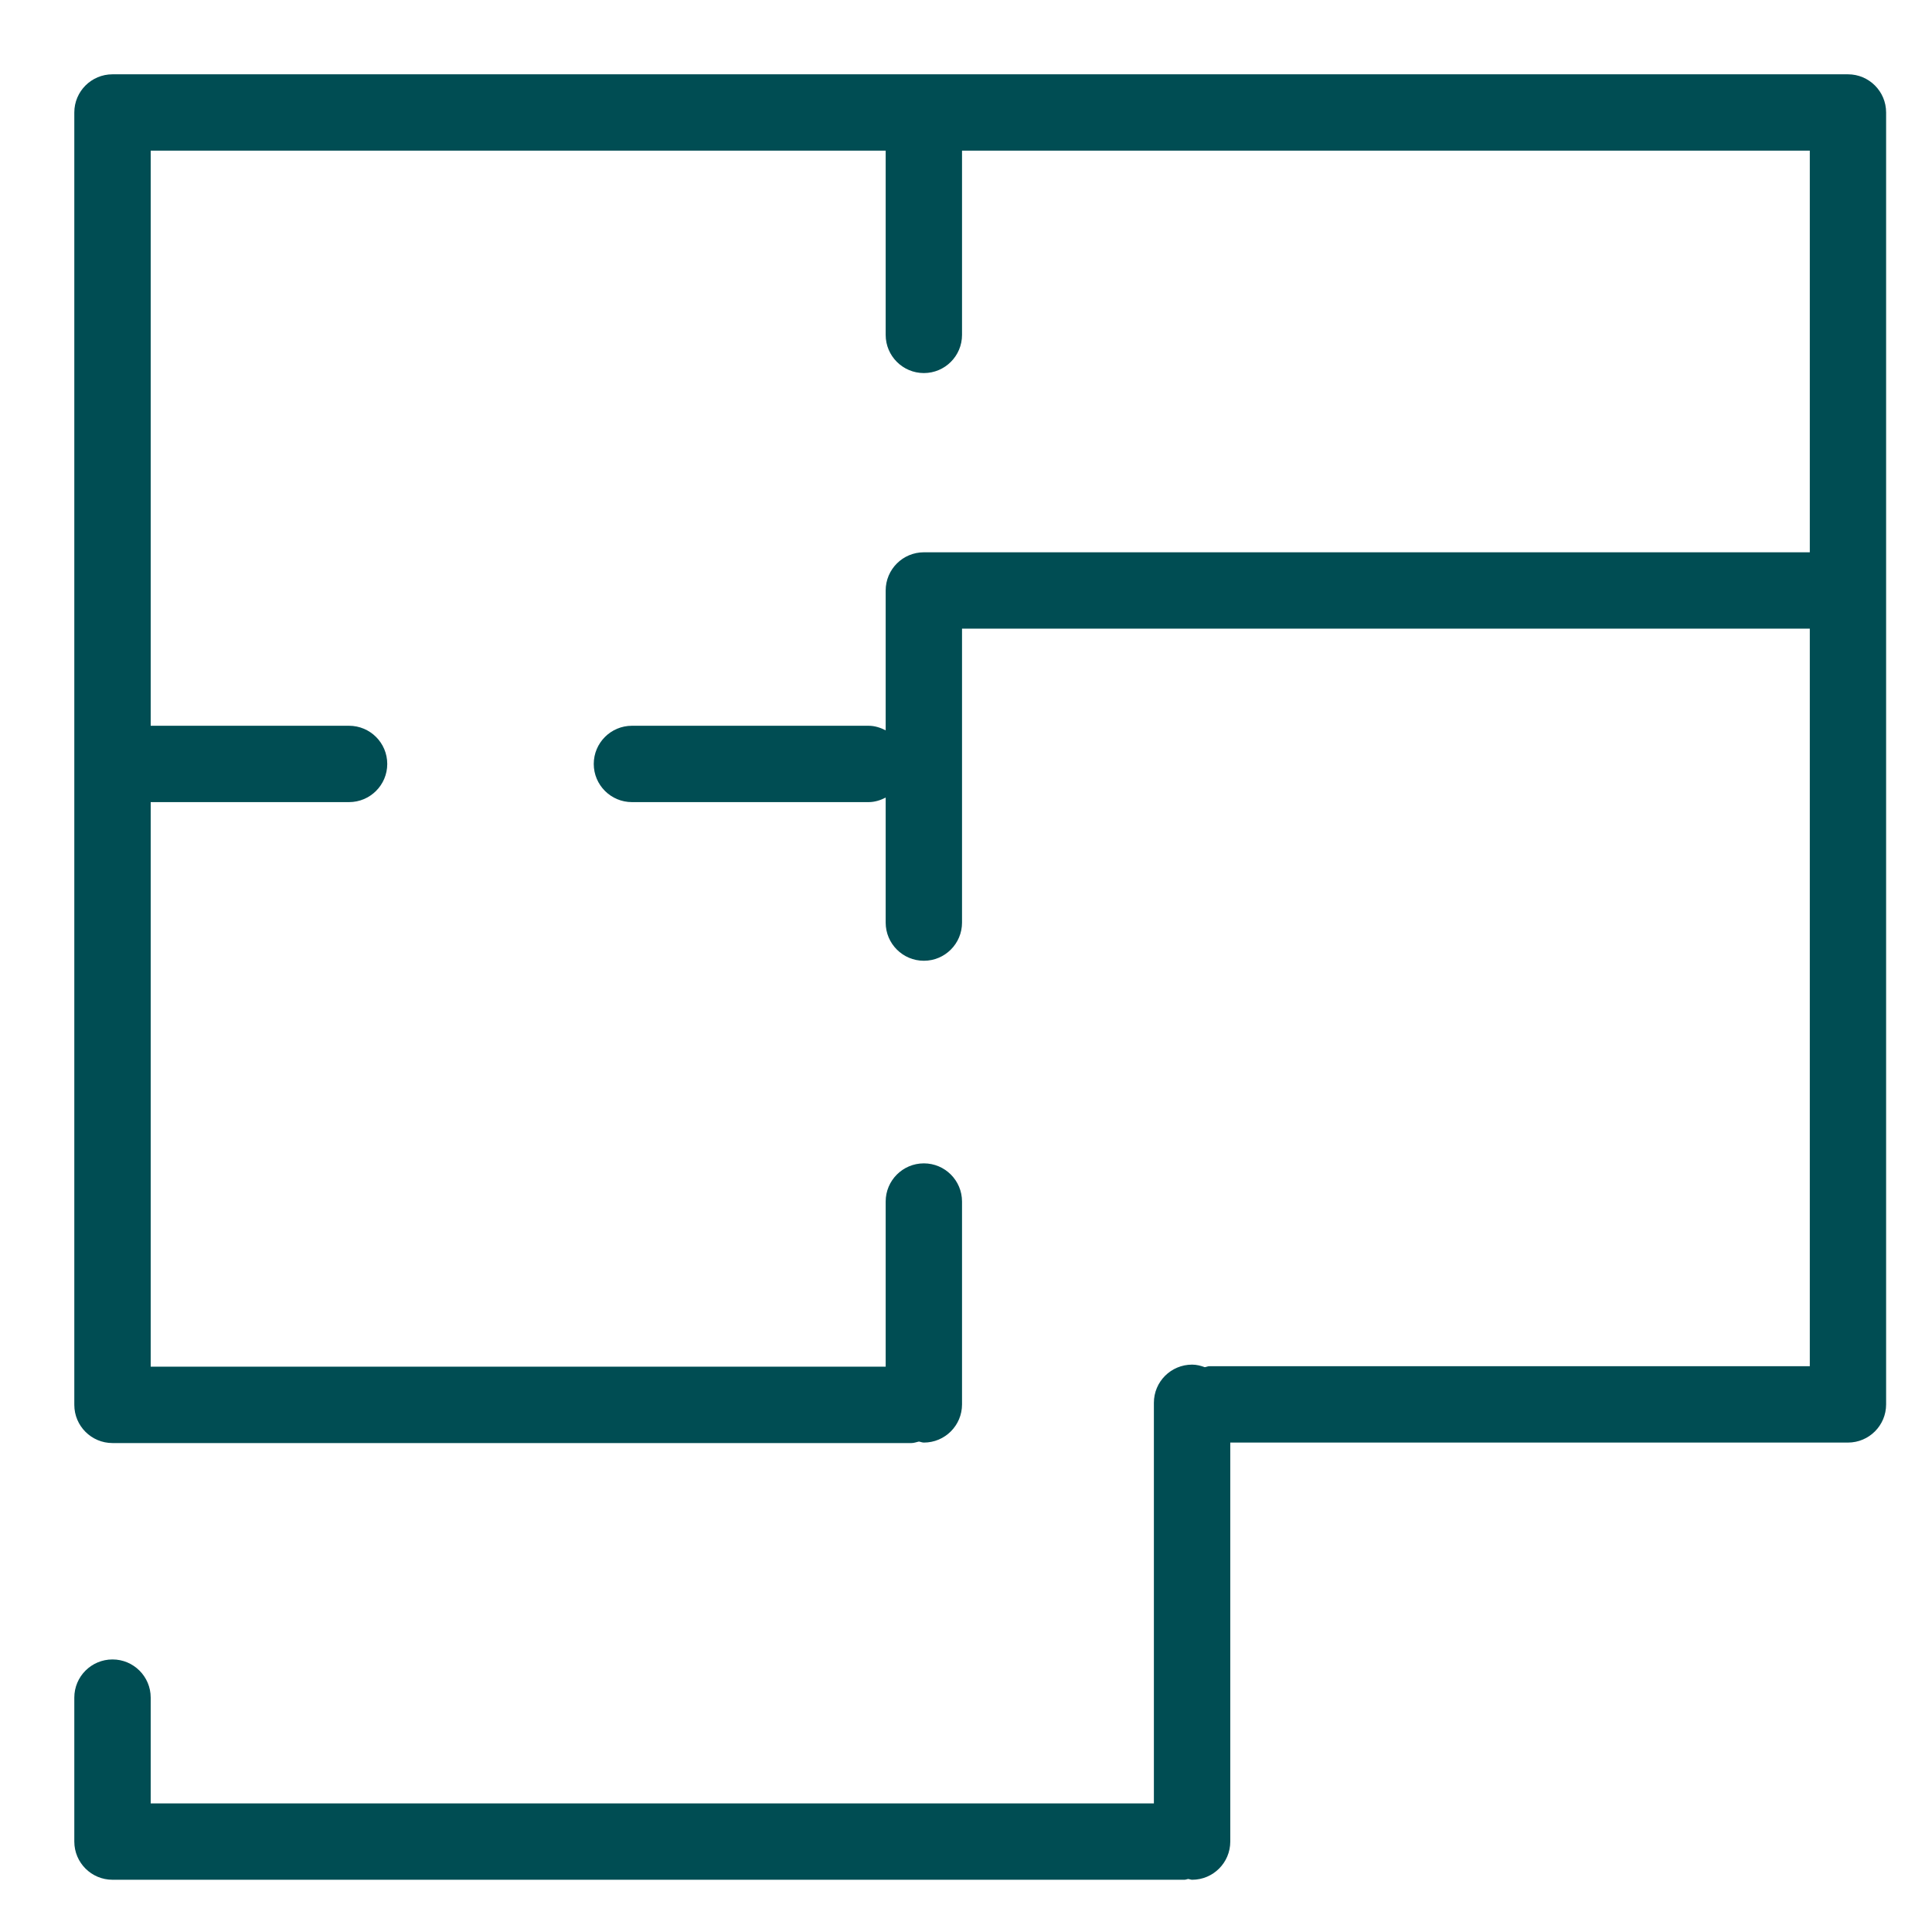 <?xml version="1.0" encoding="UTF-8"?>
<svg width="52px" height="52px" viewBox="0 0 52 52" version="1.1" xmlns="http://www.w3.org/2000/svg" xmlns:xlink="http://www.w3.org/1999/xlink">
    <!-- Generator: Sketch 49.3 (51167) - http://www.bohemiancoding.com/sketch -->
    <title>icon-space</title>
    <desc>Created with Sketch.</desc>
    <defs></defs>
    <g id="icon-space" stroke="none" stroke-width="1" fill="none" fill-rule="evenodd">
        <path d="M49.738,2 L3.028,2 C2.46,2 2,2.46 2,3.027 L2,20.562 L2,37.802 C2,37.804 2.001,37.806 2.001,37.807 C2.001,37.809 2,37.811 2,37.812 C2,38.379 2.46,38.84 3.028,38.84 L24.534,38.84 C24.604,38.84 24.666,38.813 24.731,38.8 C24.777,38.806 24.818,38.827 24.866,38.827 C25.433,38.827 25.893,38.367 25.893,37.8 L25.893,32.34 C25.893,31.772 25.433,31.312 24.866,31.312 C24.299,31.312 23.838,31.772 23.838,32.34 L23.838,36.784 L4.056,36.784 L4.056,21.589 L9.394,21.589 C9.962,21.589 10.423,21.129 10.423,20.562 C10.423,19.994 9.962,19.534 9.394,19.534 L4.056,19.534 L4.056,4.055 L23.838,4.055 L23.838,9.014 C23.838,9.581 24.299,10.041 24.866,10.041 C25.433,10.041 25.893,9.581 25.893,9.014 L25.893,4.055 L48.711,4.055 L48.711,14.865 L24.866,14.865 C24.299,14.865 23.838,15.325 23.838,15.893 L23.838,19.657 C23.697,19.585 23.545,19.534 23.376,19.534 L17.009,19.534 C16.442,19.534 15.981,19.994 15.981,20.562 C15.981,21.129 16.442,21.589 17.009,21.589 L23.376,21.589 C23.545,21.589 23.697,21.539 23.838,21.467 L23.838,24.832 C23.838,25.399 24.299,25.859 24.866,25.859 C25.433,25.859 25.893,25.399 25.893,24.832 L25.893,16.92 L48.711,16.92 L48.711,36.771 L32.555,36.771 C32.509,36.771 32.471,36.792 32.427,36.798 C32.319,36.759 32.207,36.729 32.086,36.729 C31.517,36.729 31.057,37.188 31.057,37.756 L31.057,48.539 L4.056,48.539 L4.056,45.691 C4.056,45.124 3.595,44.664 3.028,44.664 C2.46,44.664 2,45.124 2,45.691 L2,49.566 C2,50.134 2.46,50.594 3.028,50.594 L31.882,50.594 C31.918,50.594 31.948,50.577 31.983,50.573 C32.018,50.577 32.05,50.594 32.086,50.594 C32.653,50.594 33.113,50.134 33.113,49.566 L33.113,38.827 L49.738,38.827 C50.305,38.827 50.765,38.367 50.765,37.8 L50.765,3.027 C50.765,2.46 50.305,2 49.738,2" id="space" fill="#004D53"></path>
    </g>
</svg>